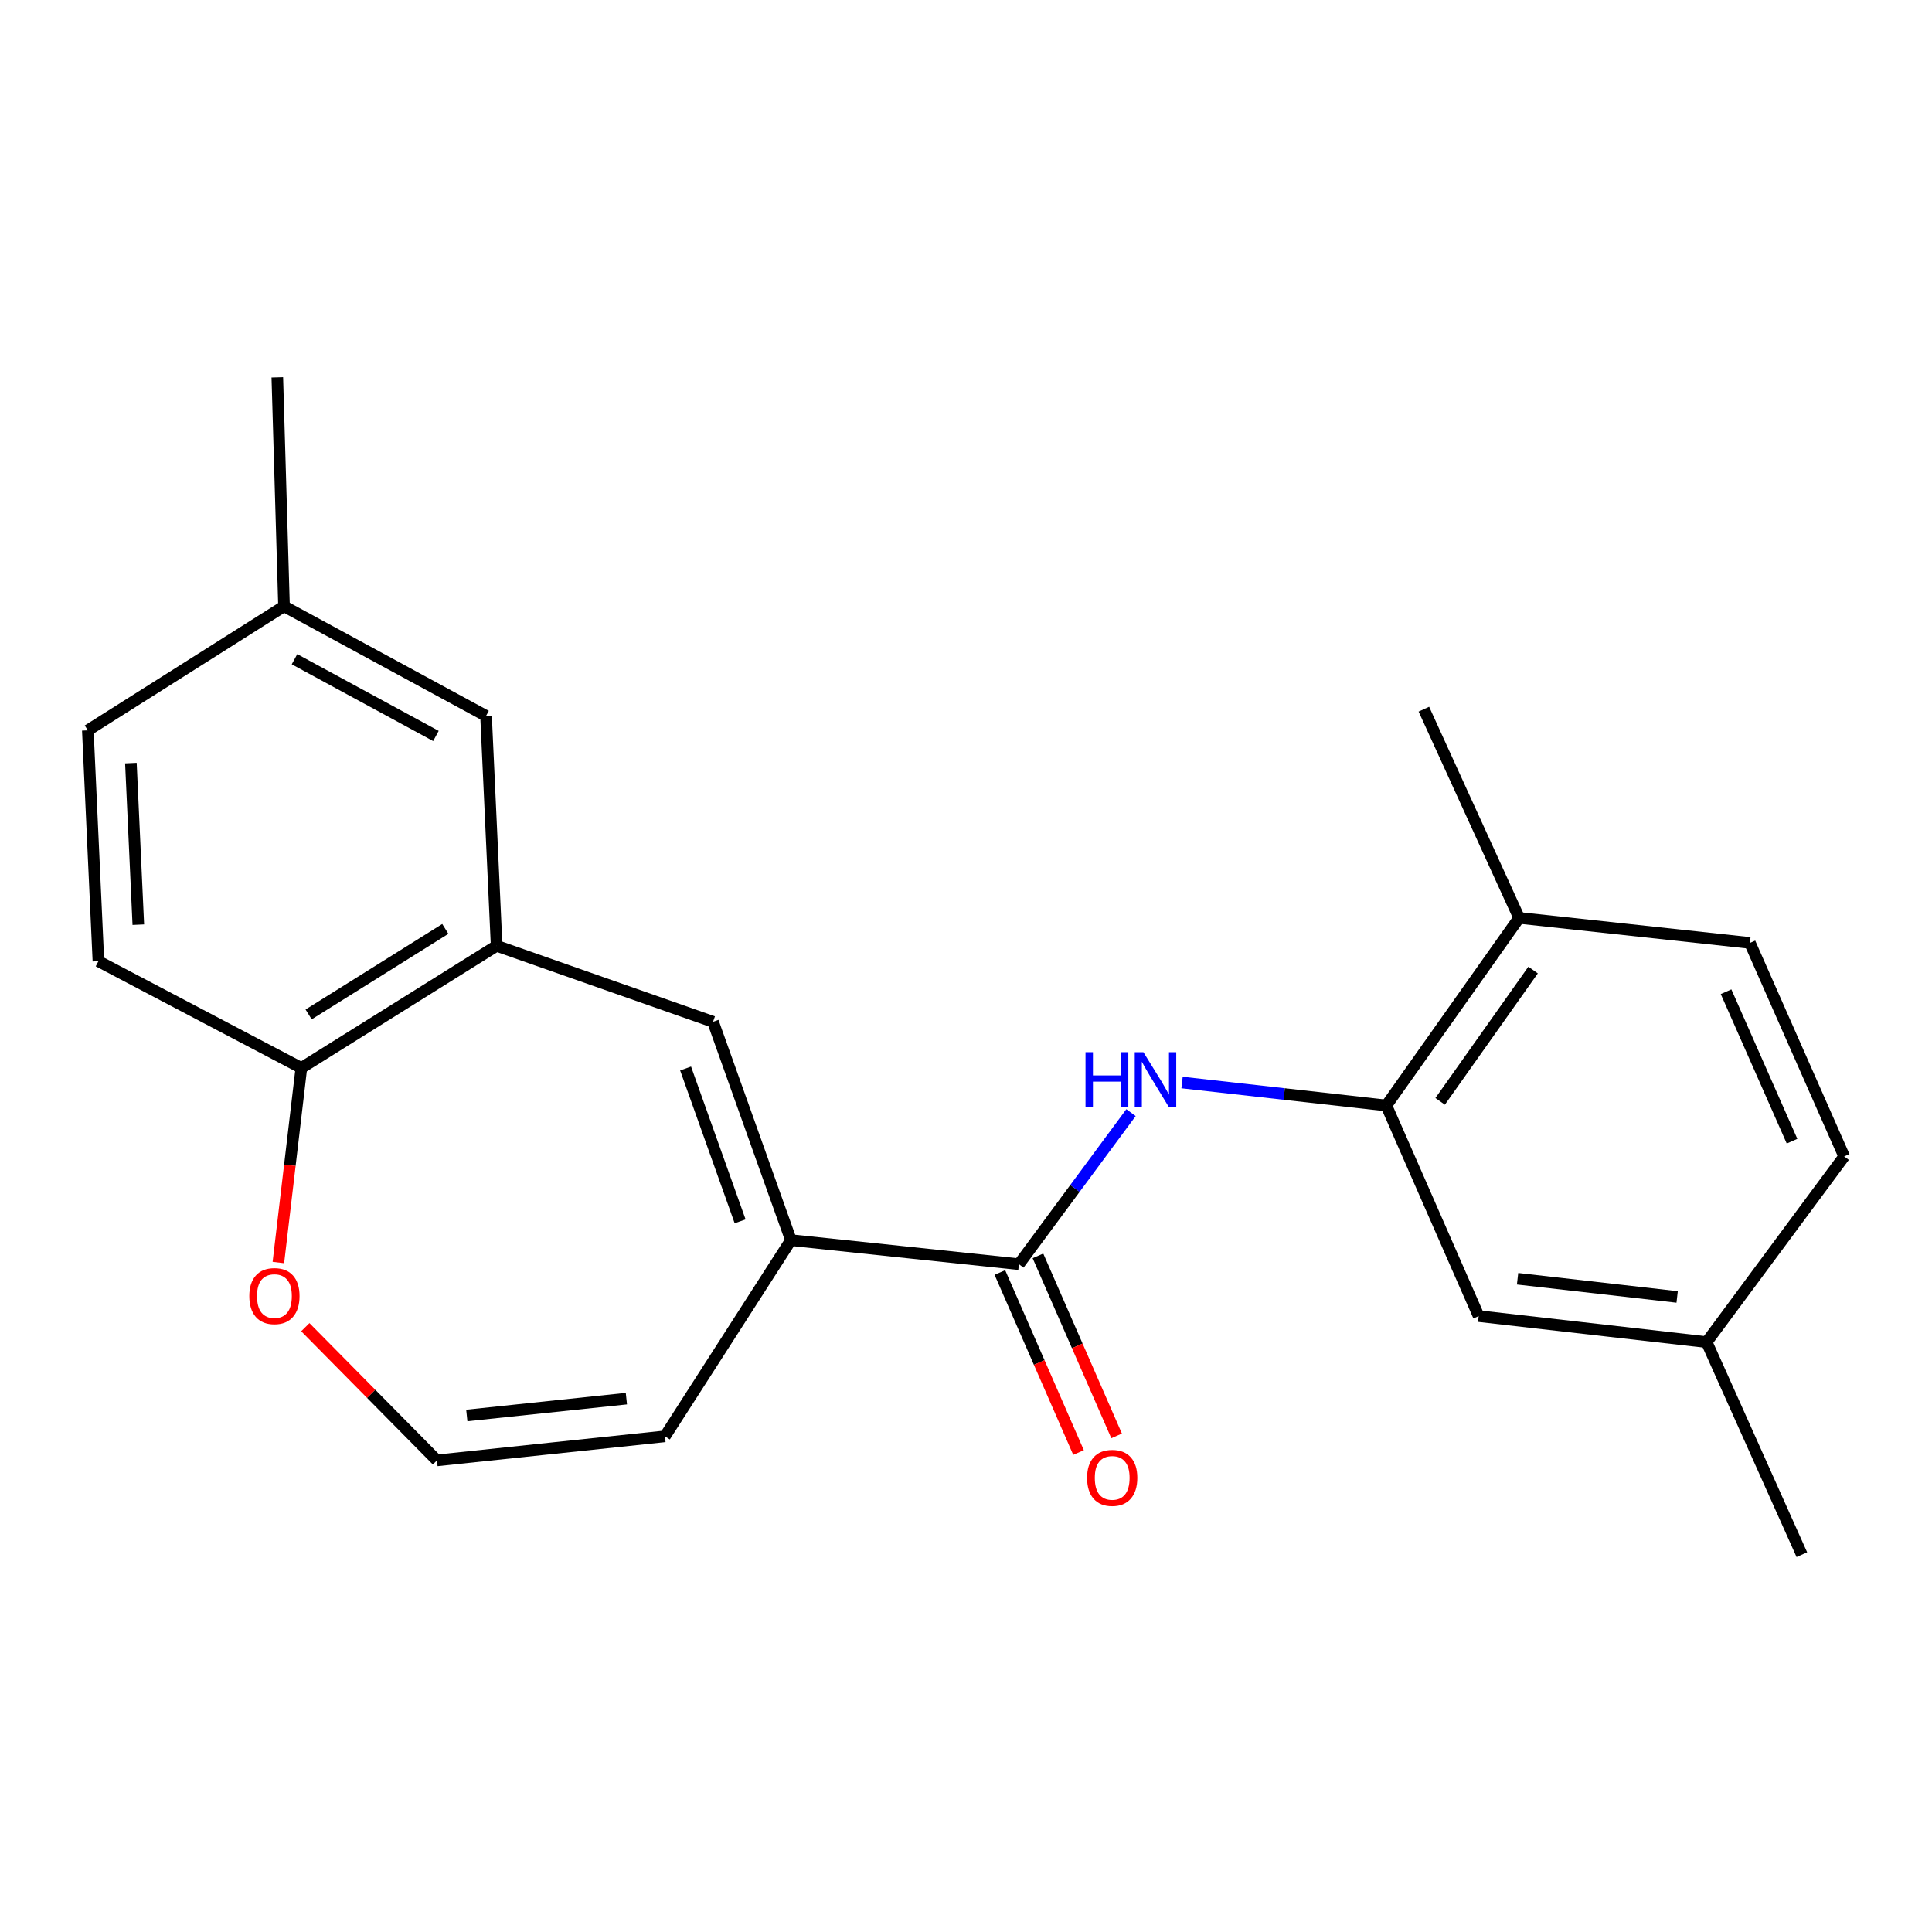 <?xml version='1.0' encoding='iso-8859-1'?>
<svg version='1.1' baseProfile='full'
              xmlns='http://www.w3.org/2000/svg'
                      xmlns:rdkit='http://www.rdkit.org/xml'
                      xmlns:xlink='http://www.w3.org/1999/xlink'
                  xml:space='preserve'
width='1000px' height='1000px' viewBox='0 0 1000 1000'>
<!-- END OF HEADER -->
<rect style='opacity:1.0;fill:#FFFFFF;stroke:none' width='1000' height='1000' x='0' y='0'> </rect>
<path class='bond-0' d='M 409.385,641.889 L 527.386,654.346' style='fill:none;fill-rule:evenodd;stroke:#000000;stroke-width:6px;stroke-linecap:butt;stroke-linejoin:miter;stroke-opacity:1' />
<path class='bond-1' d='M 409.385,641.889 L 369.063,528.879' style='fill:none;fill-rule:evenodd;stroke:#000000;stroke-width:6px;stroke-linecap:butt;stroke-linejoin:miter;stroke-opacity:1' />
<path class='bond-1' d='M 383.088,632.162 L 354.864,553.055' style='fill:none;fill-rule:evenodd;stroke:#000000;stroke-width:6px;stroke-linecap:butt;stroke-linejoin:miter;stroke-opacity:1' />
<path class='bond-8' d='M 409.385,641.889 L 344.173,743.444' style='fill:none;fill-rule:evenodd;stroke:#000000;stroke-width:6px;stroke-linecap:butt;stroke-linejoin:miter;stroke-opacity:1' />
<path class='bond-2' d='M 527.386,654.346 L 556.398,615.12' style='fill:none;fill-rule:evenodd;stroke:#000000;stroke-width:6px;stroke-linecap:butt;stroke-linejoin:miter;stroke-opacity:1' />
<path class='bond-2' d='M 556.398,615.12 L 585.409,575.894' style='fill:none;fill-rule:evenodd;stroke:#0000FF;stroke-width:6px;stroke-linecap:butt;stroke-linejoin:miter;stroke-opacity:1' />
<path class='bond-11' d='M 517.536,658.65 L 537.893,705.239' style='fill:none;fill-rule:evenodd;stroke:#000000;stroke-width:6px;stroke-linecap:butt;stroke-linejoin:miter;stroke-opacity:1' />
<path class='bond-11' d='M 537.893,705.239 L 558.25,751.828' style='fill:none;fill-rule:evenodd;stroke:#FF0000;stroke-width:6px;stroke-linecap:butt;stroke-linejoin:miter;stroke-opacity:1' />
<path class='bond-11' d='M 537.236,650.042 L 557.593,696.631' style='fill:none;fill-rule:evenodd;stroke:#000000;stroke-width:6px;stroke-linecap:butt;stroke-linejoin:miter;stroke-opacity:1' />
<path class='bond-11' d='M 557.593,696.631 L 577.95,743.22' style='fill:none;fill-rule:evenodd;stroke:#FF0000;stroke-width:6px;stroke-linecap:butt;stroke-linejoin:miter;stroke-opacity:1' />
<path class='bond-3' d='M 369.063,528.879 L 257.057,489.549' style='fill:none;fill-rule:evenodd;stroke:#000000;stroke-width:6px;stroke-linecap:butt;stroke-linejoin:miter;stroke-opacity:1' />
<path class='bond-4' d='M 611.826,560.308 L 664.694,566.253' style='fill:none;fill-rule:evenodd;stroke:#0000FF;stroke-width:6px;stroke-linecap:butt;stroke-linejoin:miter;stroke-opacity:1' />
<path class='bond-4' d='M 664.694,566.253 L 717.563,572.198' style='fill:none;fill-rule:evenodd;stroke:#000000;stroke-width:6px;stroke-linecap:butt;stroke-linejoin:miter;stroke-opacity:1' />
<path class='bond-5' d='M 257.057,489.549 L 155.98,552.766' style='fill:none;fill-rule:evenodd;stroke:#000000;stroke-width:6px;stroke-linecap:butt;stroke-linejoin:miter;stroke-opacity:1' />
<path class='bond-5' d='M 230.496,480.805 L 159.742,525.057' style='fill:none;fill-rule:evenodd;stroke:#000000;stroke-width:6px;stroke-linecap:butt;stroke-linejoin:miter;stroke-opacity:1' />
<path class='bond-10' d='M 257.057,489.549 L 251.575,370.556' style='fill:none;fill-rule:evenodd;stroke:#000000;stroke-width:6px;stroke-linecap:butt;stroke-linejoin:miter;stroke-opacity:1' />
<path class='bond-9' d='M 717.563,572.198 L 786.286,475.11' style='fill:none;fill-rule:evenodd;stroke:#000000;stroke-width:6px;stroke-linecap:butt;stroke-linejoin:miter;stroke-opacity:1' />
<path class='bond-9' d='M 745.418,570.056 L 793.524,502.094' style='fill:none;fill-rule:evenodd;stroke:#000000;stroke-width:6px;stroke-linecap:butt;stroke-linejoin:miter;stroke-opacity:1' />
<path class='bond-12' d='M 717.563,572.198 L 765.361,681.219' style='fill:none;fill-rule:evenodd;stroke:#000000;stroke-width:6px;stroke-linecap:butt;stroke-linejoin:miter;stroke-opacity:1' />
<path class='bond-13' d='M 155.98,552.766 L 50.937,497.516' style='fill:none;fill-rule:evenodd;stroke:#000000;stroke-width:6px;stroke-linecap:butt;stroke-linejoin:miter;stroke-opacity:1' />
<path class='bond-22' d='M 155.98,552.766 L 150.032,603.122' style='fill:none;fill-rule:evenodd;stroke:#000000;stroke-width:6px;stroke-linecap:butt;stroke-linejoin:miter;stroke-opacity:1' />
<path class='bond-22' d='M 150.032,603.122 L 144.084,653.478' style='fill:none;fill-rule:evenodd;stroke:#FF0000;stroke-width:6px;stroke-linecap:butt;stroke-linejoin:miter;stroke-opacity:1' />
<path class='bond-6' d='M 226.172,755.901 L 344.173,743.444' style='fill:none;fill-rule:evenodd;stroke:#000000;stroke-width:6px;stroke-linecap:butt;stroke-linejoin:miter;stroke-opacity:1' />
<path class='bond-6' d='M 241.615,732.653 L 324.216,723.933' style='fill:none;fill-rule:evenodd;stroke:#000000;stroke-width:6px;stroke-linecap:butt;stroke-linejoin:miter;stroke-opacity:1' />
<path class='bond-7' d='M 226.172,755.901 L 192.103,721.426' style='fill:none;fill-rule:evenodd;stroke:#000000;stroke-width:6px;stroke-linecap:butt;stroke-linejoin:miter;stroke-opacity:1' />
<path class='bond-7' d='M 192.103,721.426 L 158.034,686.951' style='fill:none;fill-rule:evenodd;stroke:#FF0000;stroke-width:6px;stroke-linecap:butt;stroke-linejoin:miter;stroke-opacity:1' />
<path class='bond-14' d='M 786.286,475.11 L 905.756,488.057' style='fill:none;fill-rule:evenodd;stroke:#000000;stroke-width:6px;stroke-linecap:butt;stroke-linejoin:miter;stroke-opacity:1' />
<path class='bond-19' d='M 786.286,475.11 L 736.995,367.069' style='fill:none;fill-rule:evenodd;stroke:#000000;stroke-width:6px;stroke-linecap:butt;stroke-linejoin:miter;stroke-opacity:1' />
<path class='bond-15' d='M 251.575,370.556 L 147.01,313.801' style='fill:none;fill-rule:evenodd;stroke:#000000;stroke-width:6px;stroke-linecap:butt;stroke-linejoin:miter;stroke-opacity:1' />
<path class='bond-15' d='M 225.635,380.938 L 152.439,341.209' style='fill:none;fill-rule:evenodd;stroke:#000000;stroke-width:6px;stroke-linecap:butt;stroke-linejoin:miter;stroke-opacity:1' />
<path class='bond-16' d='M 765.361,681.219 L 883.35,694.679' style='fill:none;fill-rule:evenodd;stroke:#000000;stroke-width:6px;stroke-linecap:butt;stroke-linejoin:miter;stroke-opacity:1' />
<path class='bond-16' d='M 785.496,661.878 L 868.089,671.3' style='fill:none;fill-rule:evenodd;stroke:#000000;stroke-width:6px;stroke-linecap:butt;stroke-linejoin:miter;stroke-opacity:1' />
<path class='bond-23' d='M 50.937,497.516 L 45.455,378.033' style='fill:none;fill-rule:evenodd;stroke:#000000;stroke-width:6px;stroke-linecap:butt;stroke-linejoin:miter;stroke-opacity:1' />
<path class='bond-23' d='M 71.59,478.608 L 67.752,394.97' style='fill:none;fill-rule:evenodd;stroke:#000000;stroke-width:6px;stroke-linecap:butt;stroke-linejoin:miter;stroke-opacity:1' />
<path class='bond-24' d='M 905.756,488.057 L 954.545,598.57' style='fill:none;fill-rule:evenodd;stroke:#000000;stroke-width:6px;stroke-linecap:butt;stroke-linejoin:miter;stroke-opacity:1' />
<path class='bond-24' d='M 893.408,513.316 L 927.56,590.675' style='fill:none;fill-rule:evenodd;stroke:#000000;stroke-width:6px;stroke-linecap:butt;stroke-linejoin:miter;stroke-opacity:1' />
<path class='bond-17' d='M 147.01,313.801 L 45.455,378.033' style='fill:none;fill-rule:evenodd;stroke:#000000;stroke-width:6px;stroke-linecap:butt;stroke-linejoin:miter;stroke-opacity:1' />
<path class='bond-20' d='M 147.01,313.801 L 143.535,195.31' style='fill:none;fill-rule:evenodd;stroke:#000000;stroke-width:6px;stroke-linecap:butt;stroke-linejoin:miter;stroke-opacity:1' />
<path class='bond-18' d='M 883.35,694.679 L 954.545,598.57' style='fill:none;fill-rule:evenodd;stroke:#000000;stroke-width:6px;stroke-linecap:butt;stroke-linejoin:miter;stroke-opacity:1' />
<path class='bond-21' d='M 883.35,694.679 L 932.641,804.69' style='fill:none;fill-rule:evenodd;stroke:#000000;stroke-width:6px;stroke-linecap:butt;stroke-linejoin:miter;stroke-opacity:1' />
<path  class='atom-3' d='M 561.86 544.602
L 565.7 544.602
L 565.7 556.642
L 580.18 556.642
L 580.18 544.602
L 584.02 544.602
L 584.02 572.922
L 580.18 572.922
L 580.18 559.842
L 565.7 559.842
L 565.7 572.922
L 561.86 572.922
L 561.86 544.602
' fill='#0000FF'/>
<path  class='atom-3' d='M 591.82 544.602
L 601.1 559.602
Q 602.02 561.082, 603.5 563.762
Q 604.98 566.442, 605.06 566.602
L 605.06 544.602
L 608.82 544.602
L 608.82 572.922
L 604.94 572.922
L 594.98 556.522
Q 593.82 554.602, 592.58 552.402
Q 591.38 550.202, 591.02 549.522
L 591.02 572.922
L 587.34 572.922
L 587.34 544.602
L 591.82 544.602
' fill='#0000FF'/>
<path  class='atom-8' d='M 129.042 670.848
Q 129.042 664.048, 132.402 660.248
Q 135.762 656.448, 142.042 656.448
Q 148.322 656.448, 151.682 660.248
Q 155.042 664.048, 155.042 670.848
Q 155.042 677.728, 151.642 681.648
Q 148.242 685.528, 142.042 685.528
Q 135.802 685.528, 132.402 681.648
Q 129.042 677.768, 129.042 670.848
M 142.042 682.328
Q 146.362 682.328, 148.682 679.448
Q 151.042 676.528, 151.042 670.848
Q 151.042 665.288, 148.682 662.488
Q 146.362 659.648, 142.042 659.648
Q 137.722 659.648, 135.362 662.448
Q 133.042 665.248, 133.042 670.848
Q 133.042 676.568, 135.362 679.448
Q 137.722 682.328, 142.042 682.328
' fill='#FF0000'/>
<path  class='atom-12' d='M 562.674 764.939
Q 562.674 758.139, 566.034 754.339
Q 569.394 750.539, 575.674 750.539
Q 581.954 750.539, 585.314 754.339
Q 588.674 758.139, 588.674 764.939
Q 588.674 771.819, 585.274 775.739
Q 581.874 779.619, 575.674 779.619
Q 569.434 779.619, 566.034 775.739
Q 562.674 771.859, 562.674 764.939
M 575.674 776.419
Q 579.994 776.419, 582.314 773.539
Q 584.674 770.619, 584.674 764.939
Q 584.674 759.379, 582.314 756.579
Q 579.994 753.739, 575.674 753.739
Q 571.354 753.739, 568.994 756.539
Q 566.674 759.339, 566.674 764.939
Q 566.674 770.659, 568.994 773.539
Q 571.354 776.419, 575.674 776.419
' fill='#FF0000'/>
</svg>
